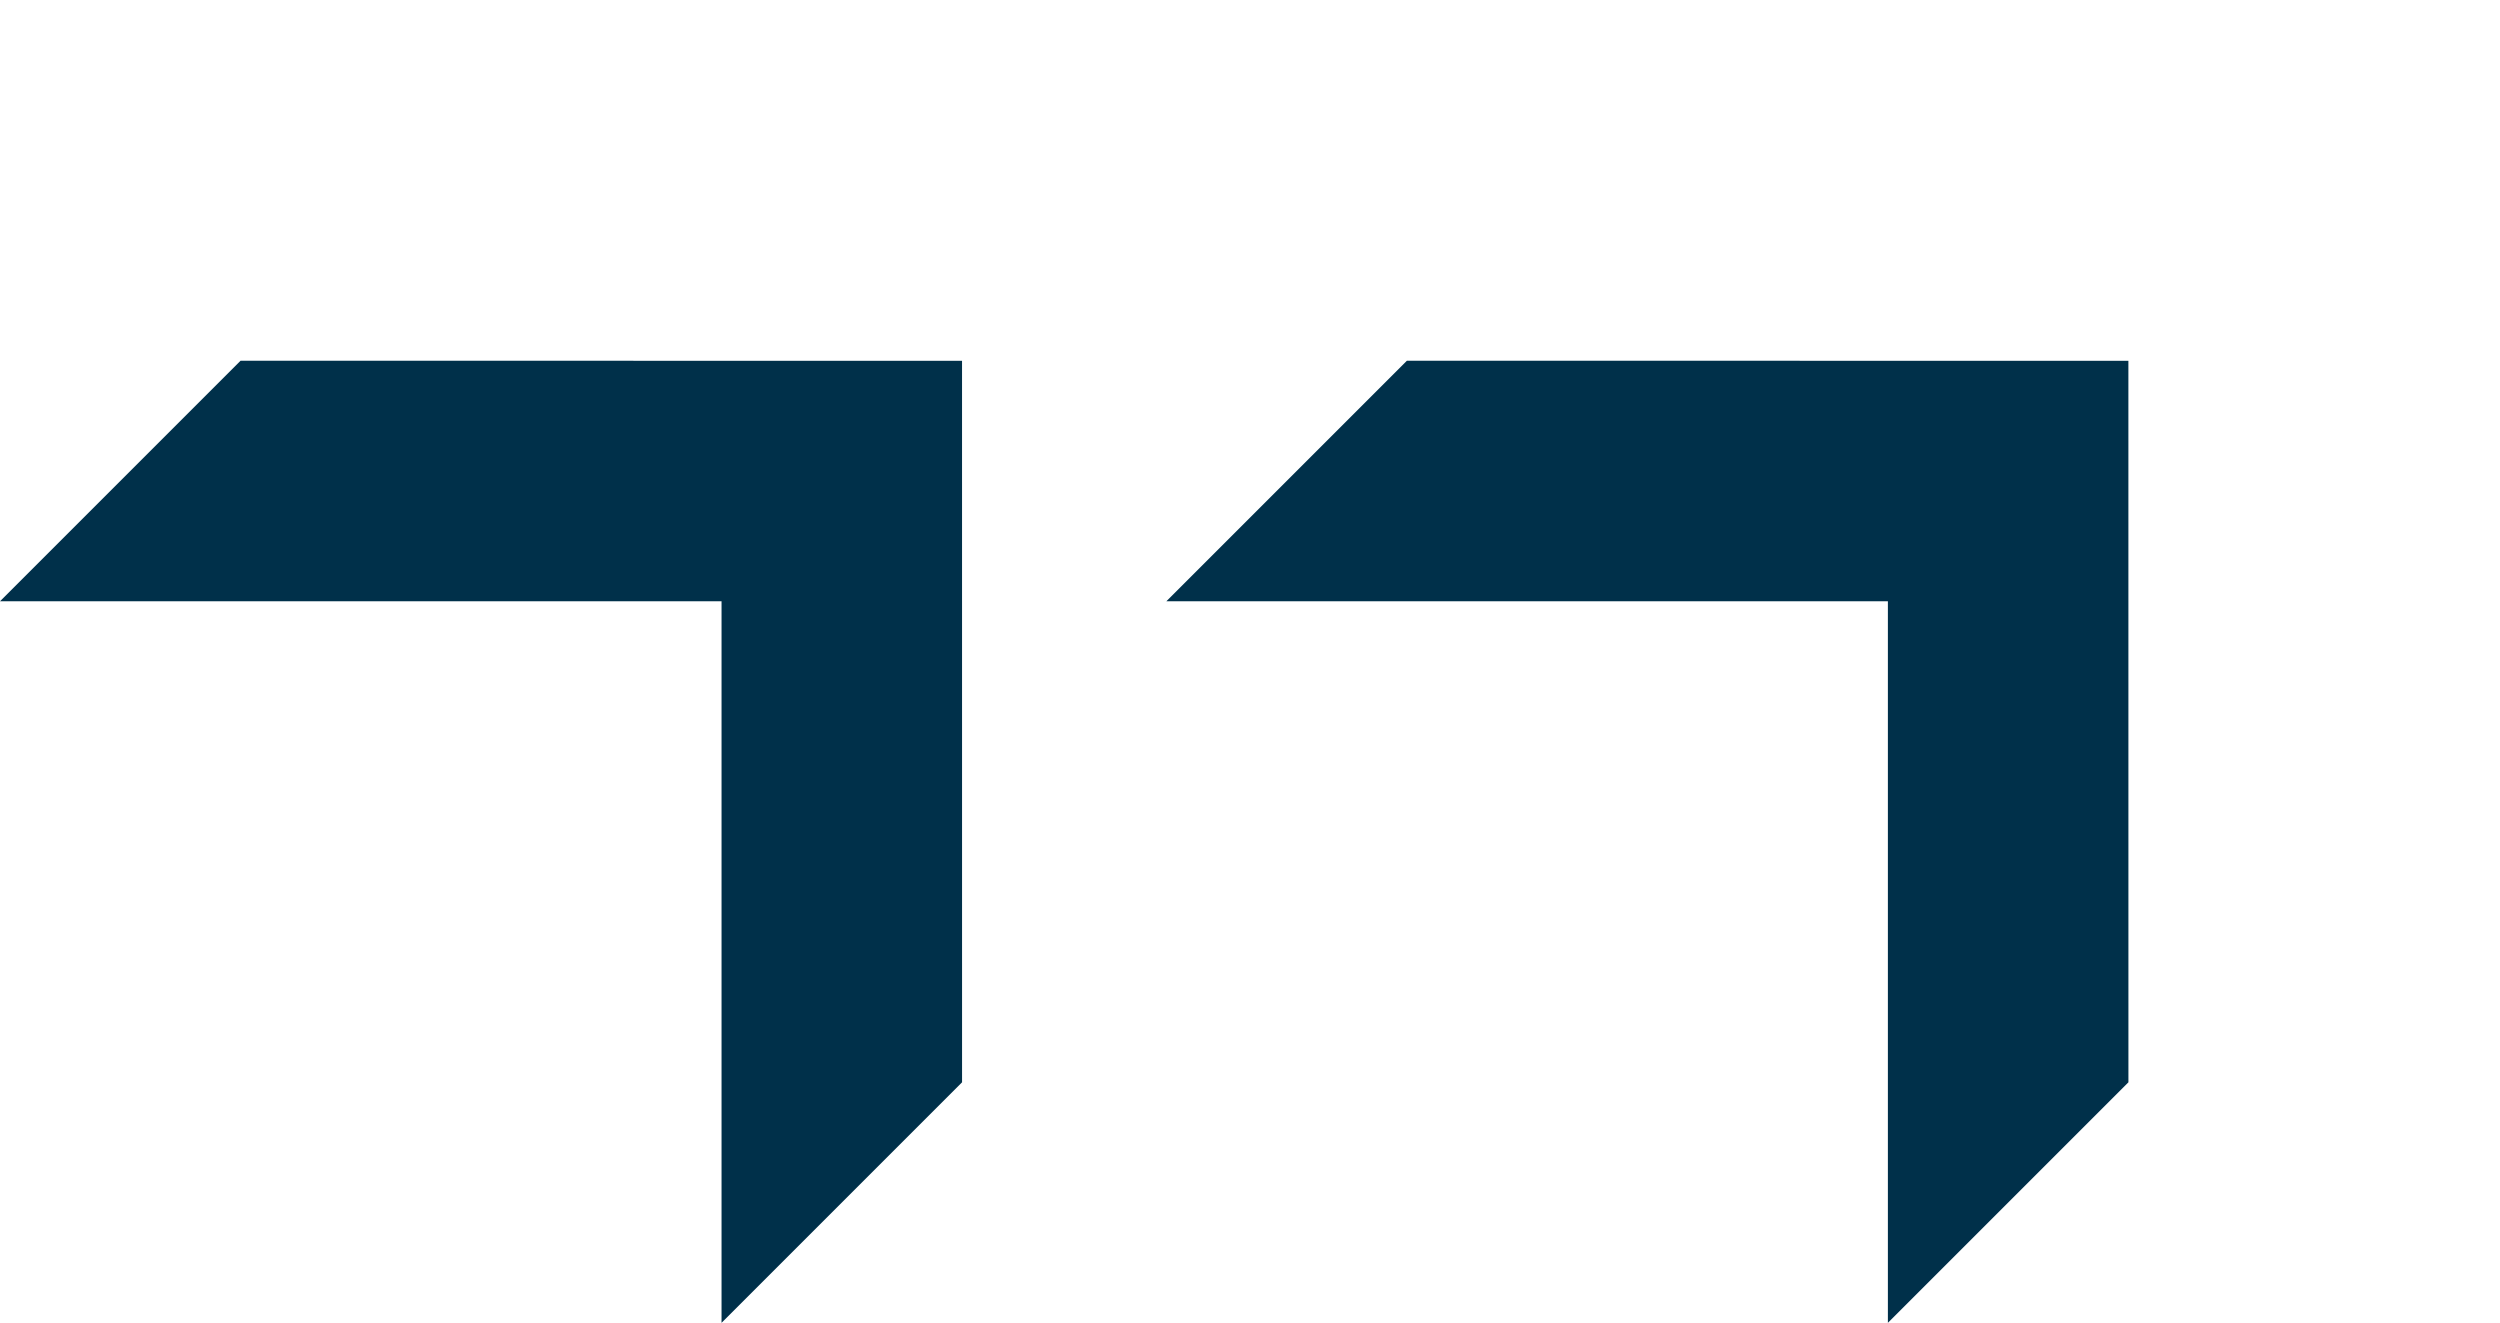 <svg width="206" height="109" viewBox="0 0 206 109" fill="none" xmlns="http://www.w3.org/2000/svg">
<path d="M59.455 49.545L59.455 109L79.274 89.181L79.272 29.728L19.819 29.726L-7.01464e-05 49.545L59.455 49.545Z" fill="#00304A"/>
<path d="M155.562 49.545L155.562 109L175.382 89.181L175.379 29.728L115.926 29.726L96.107 49.545L155.562 49.545Z" fill="#00304A"/>
</svg>
